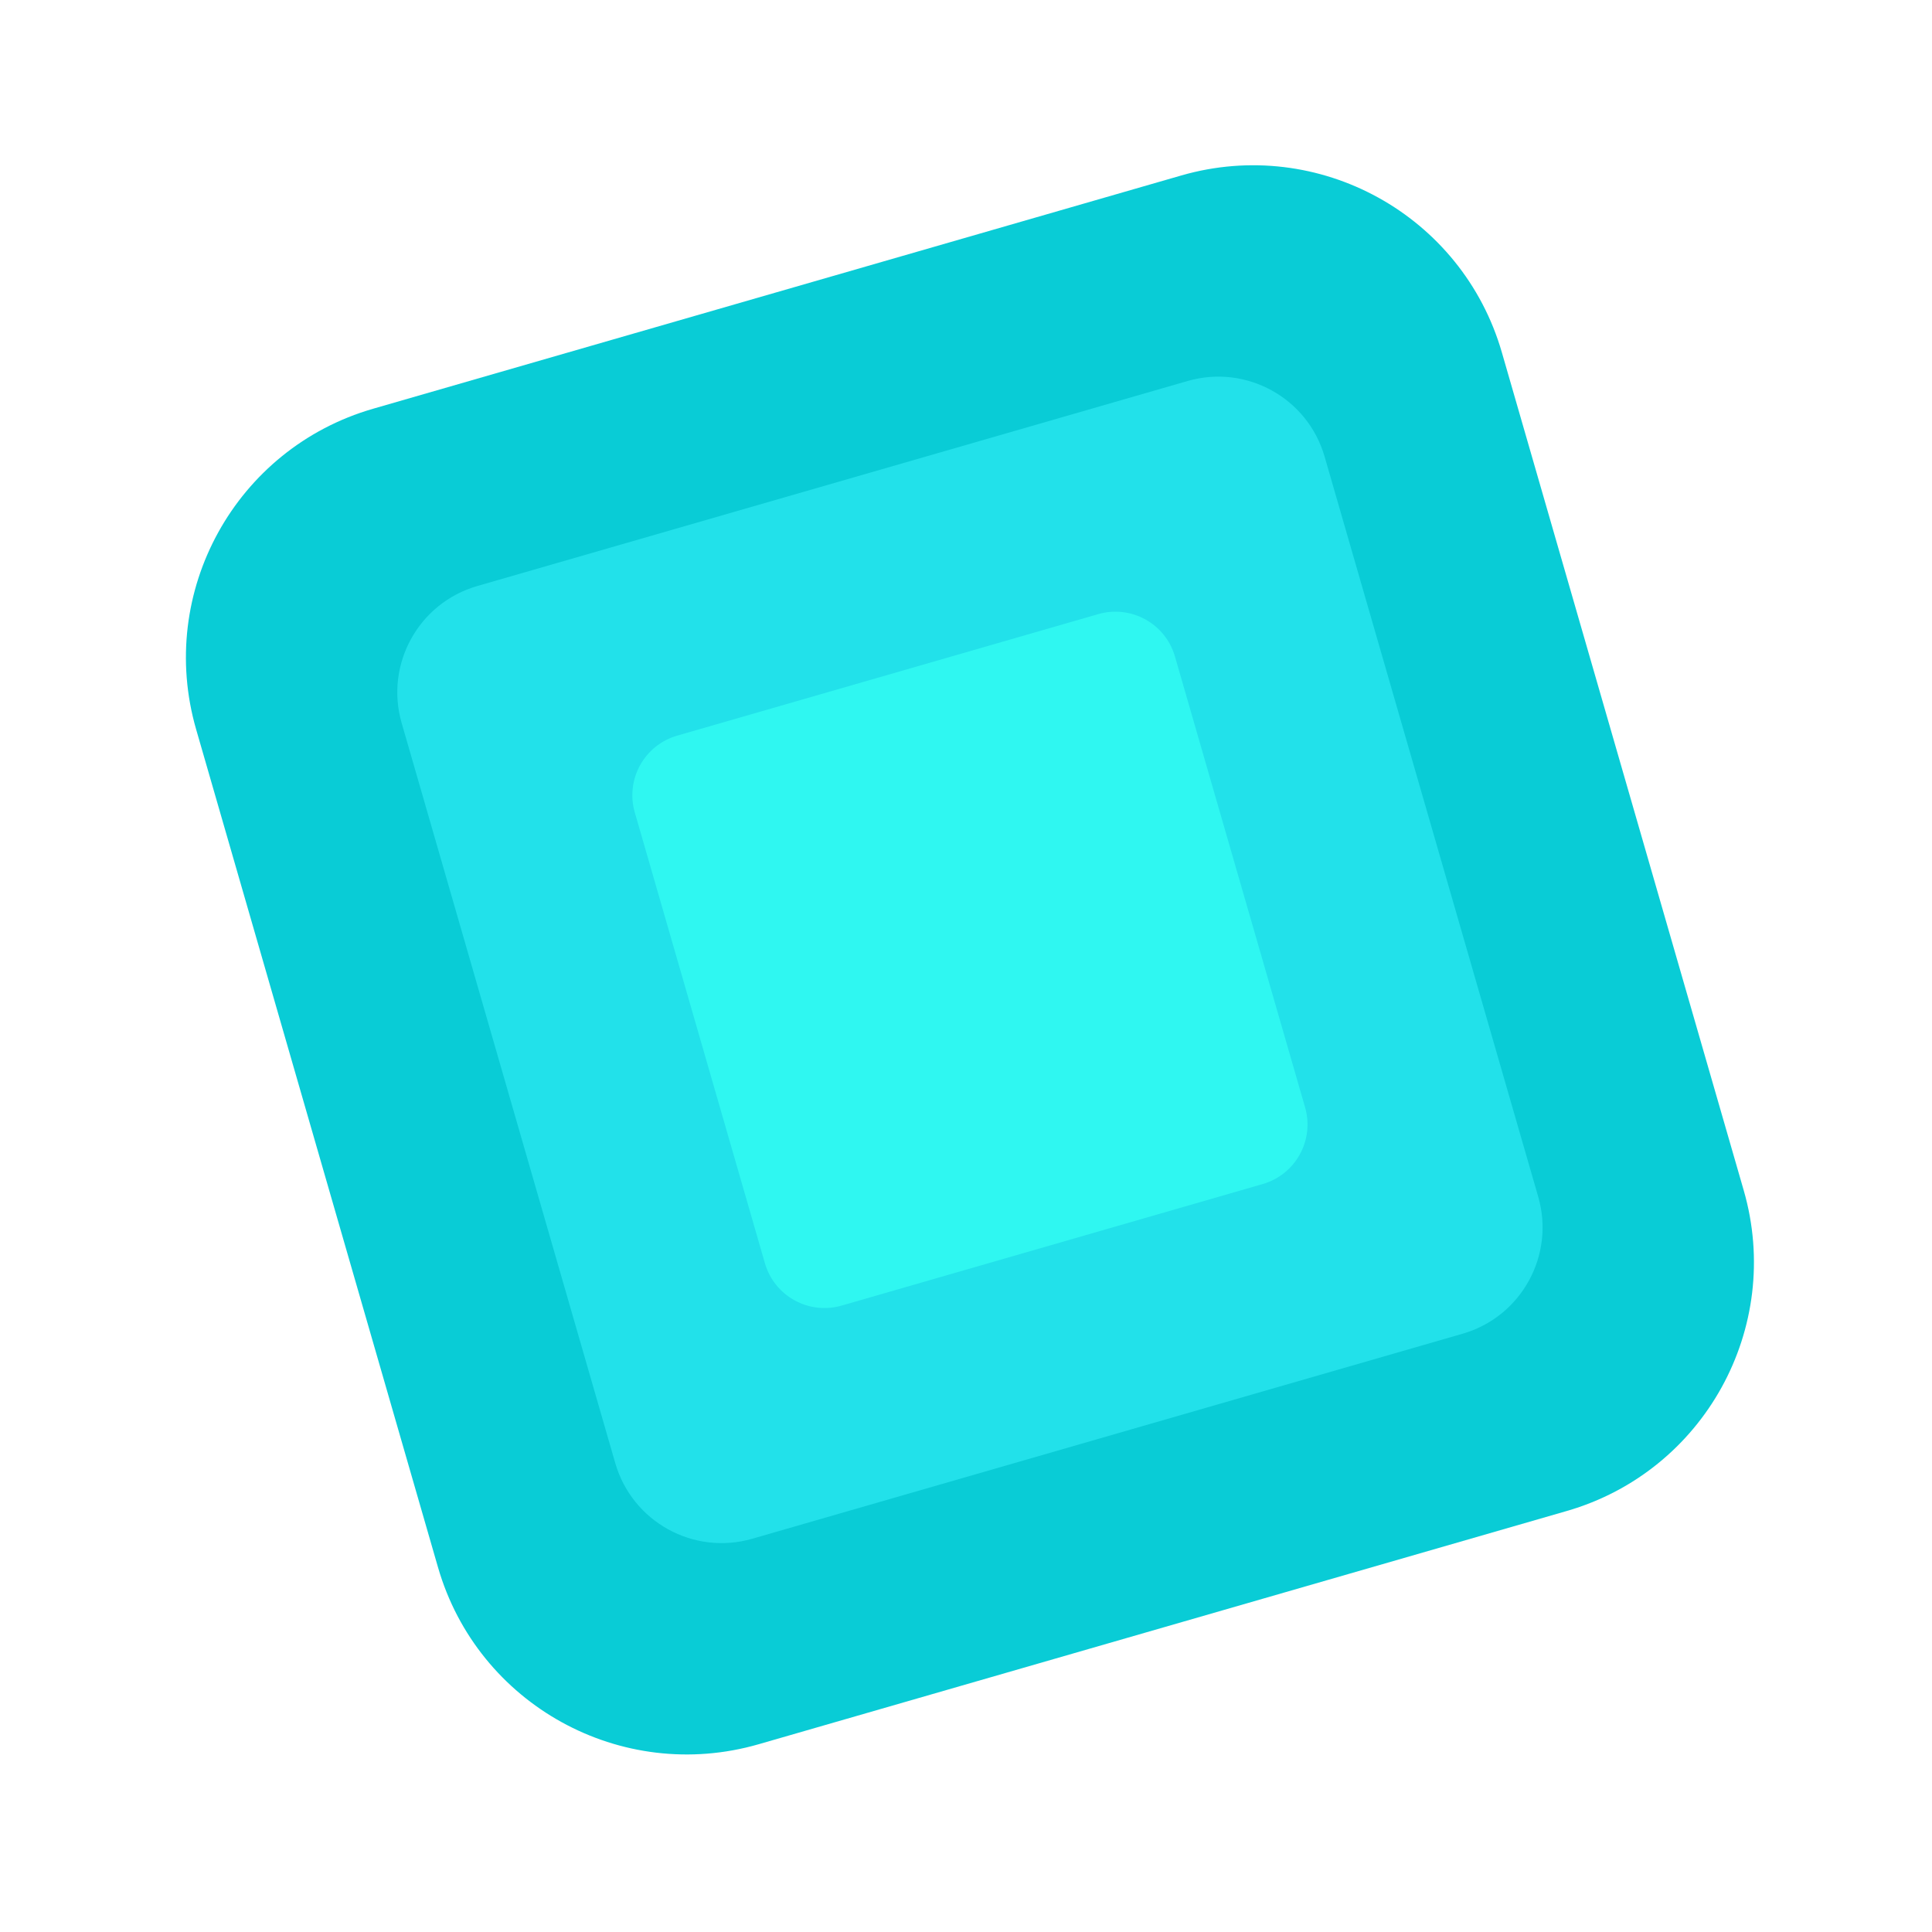 <svg width="100" height="100" viewBox="0 0 100 100" fill="none" xmlns="http://www.w3.org/2000/svg"><path d="M61.141 9.083L19.313 21.156C12.201 23.209 8.099 30.639 10.152 37.752L22.67 81.121C24.723 88.234 32.153 92.335 39.266 90.282L81.094 78.209C88.206 76.156 92.308 68.726 90.255 61.613L77.737 18.244C75.684 11.131 68.254 7.03 61.141 9.083Z" fill="#09CCD6"/><path d="M61.47 19.721L24.705 30.332C21.665 31.21 19.912 34.385 20.79 37.425L31.846 75.73C32.724 78.77 35.899 80.523 38.938 79.645L75.703 69.034C78.743 68.157 80.496 64.981 79.618 61.942L68.562 23.636C67.685 20.596 64.509 18.843 61.47 19.721Z" fill="#22E1EA"/><path d="M56.844 31.787L35.049 38.077C33.347 38.569 32.365 40.347 32.856 42.049L39.592 65.385C40.083 67.087 41.861 68.068 43.564 67.577L65.358 61.286C67.06 60.795 68.042 59.017 67.551 57.315L60.815 33.979C60.324 32.277 58.546 31.295 56.844 31.787Z" fill="#2FF7F1"/></svg>